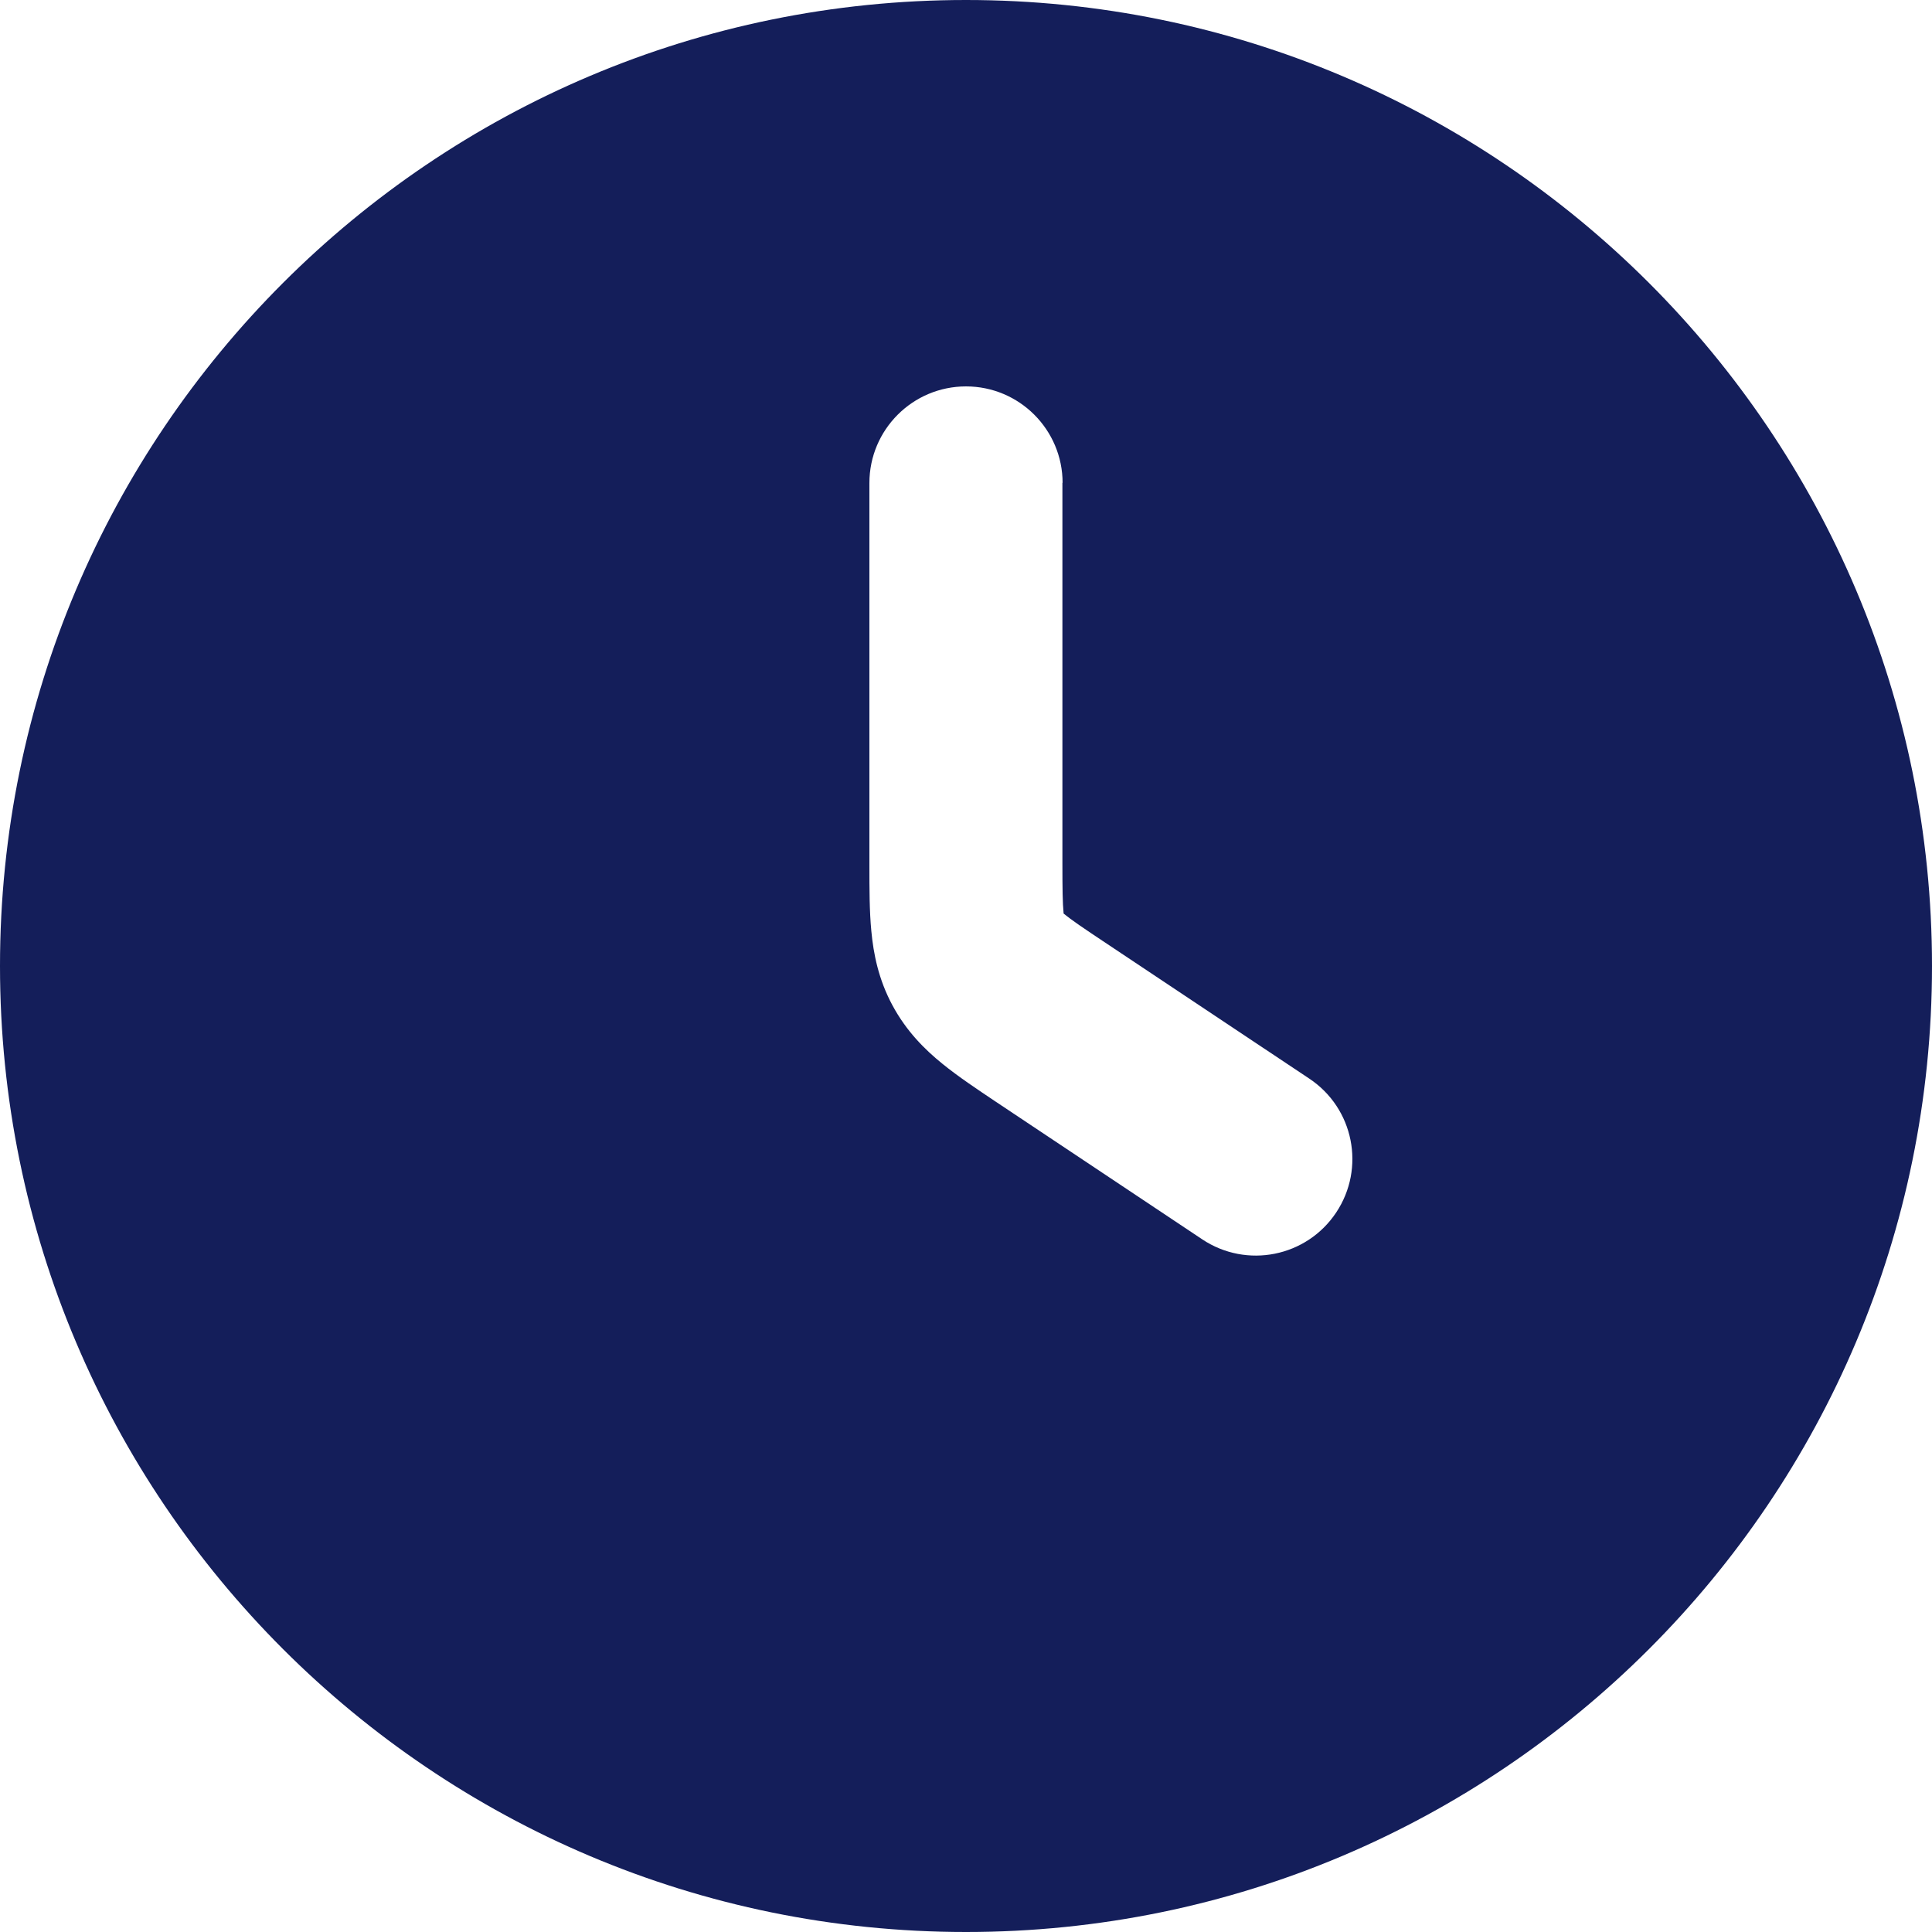 <?xml version="1.0" encoding="utf-8"?>
<!-- Generator: Adobe Illustrator 27.8.0, SVG Export Plug-In . SVG Version: 6.00 Build 0)  -->
<svg version="1.1" id="Laag_1" xmlns="http://www.w3.org/2000/svg" xmlns:xlink="http://www.w3.org/1999/xlink" x="0px" y="0px"
	 viewBox="0 0 1000 1000" style="enable-background:new 0 0 1000 1000;" xml:space="preserve">
<style type="text/css">
	.st0{fill-rule:evenodd;clip-rule:evenodd;fill:#141E5A;}
</style>
<g>
	<g id="Laag_1_00000155844060106770076970000010563478719470374285_">
		<path class="st0" d="M0,500C0,223.9,223.9,0,500,0s500,223.9,500,500s-223.9,500-500,500S0,776.1,0,500z M550,250
			c0-27.6-22.4-50-50-50s-50,22.4-50,50v198.1c0,11.7,0,23.5,1,33.8c1.1,11.8,3.7,25,10.9,38.4s16.7,22.9,26,30.4
			c8,6.5,17.9,13.1,27.6,19.6l106.8,71.2c23,15.3,54,9.1,69.3-13.9s9.1-54-13.9-69.3L572.2,488c-11.7-7.8-17.6-11.8-21.5-15
			l-0.2-0.2v-0.3c-0.5-5.1-0.6-12.2-0.6-26.2V249.8L550,250z"/>
	</g>
</g>
</svg>

